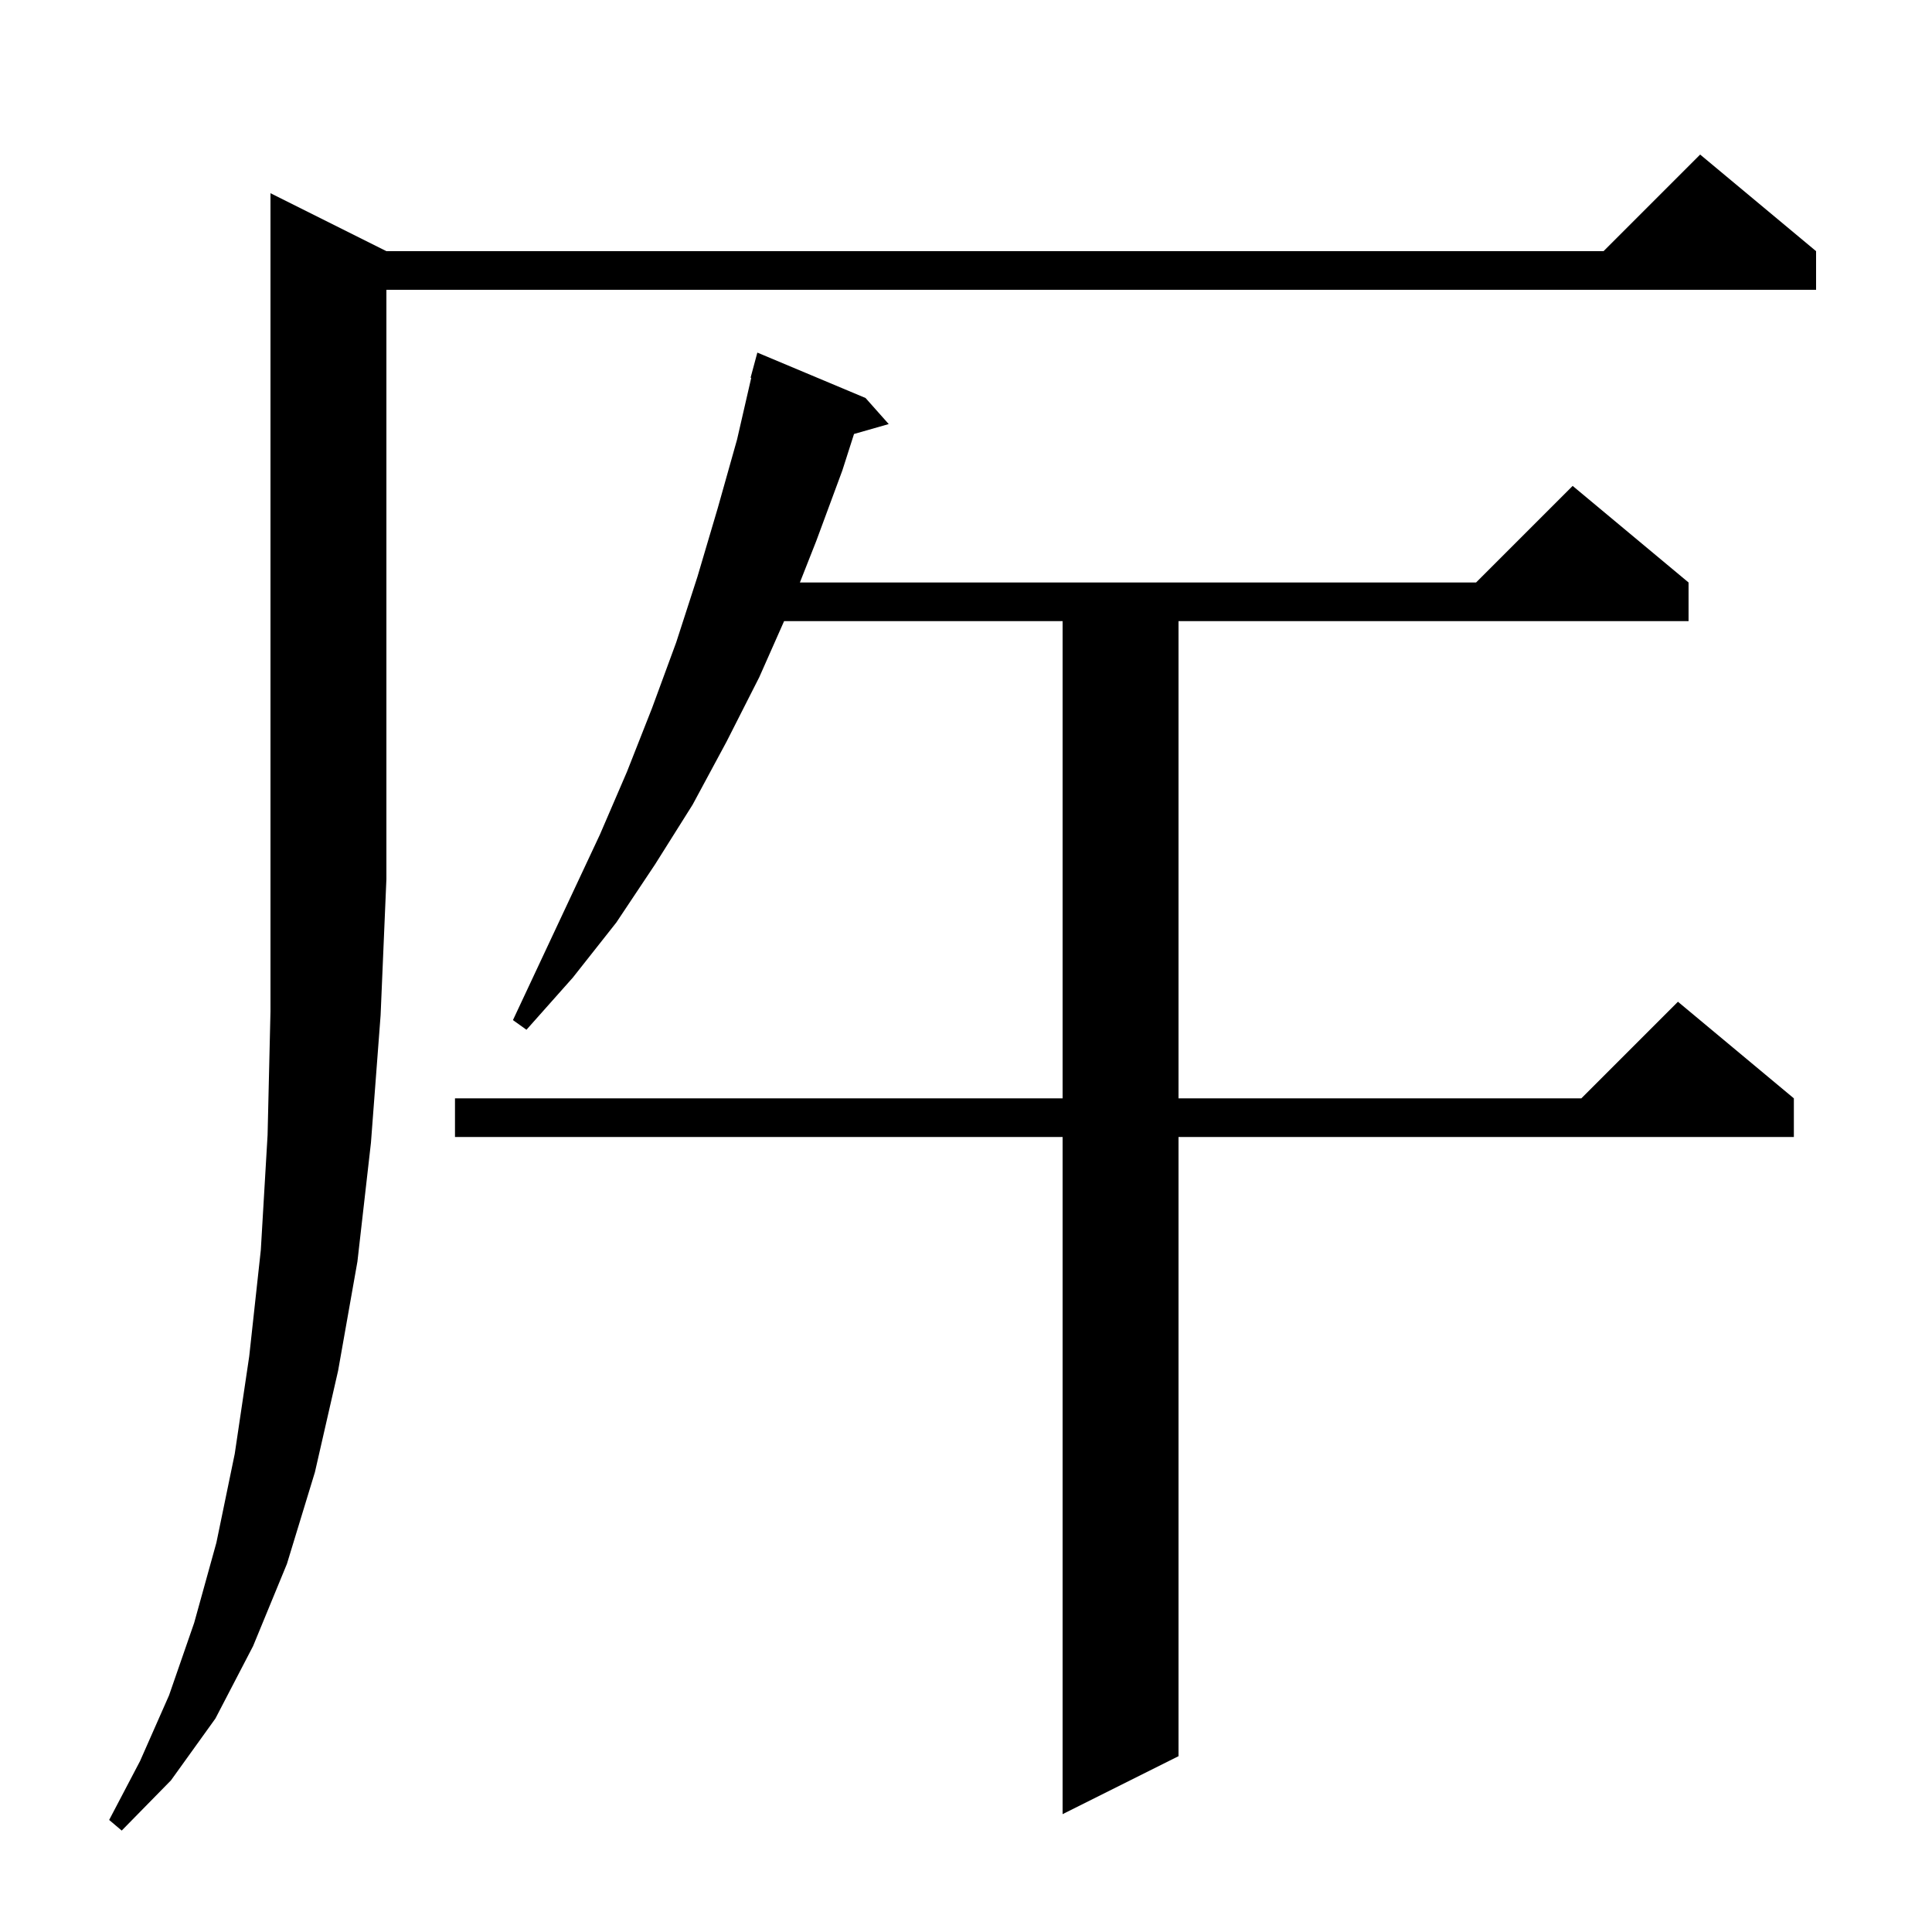 <svg xmlns="http://www.w3.org/2000/svg" xmlns:xlink="http://www.w3.org/1999/xlink" version="1.1" baseProfile="full" viewBox="0 0 200 200" width="200" height="200"><g fill="currentColor"><path d="M 40.0 26.0 L 166.0 26.0 L 176.0 16.0 L 188.0 26.0 L 188.0 30.0 L 40.0 30.0 L 40.0 91.0 L 39.4 105.1 L 38.4 118.3 L 37.0 130.6 L 35.0 141.9 L 32.6 152.4 L 29.7 161.9 L 26.2 170.4 L 22.3 177.9 L 17.7 184.3 L 12.6 189.5 L 11.3 188.4 L 14.5 182.3 L 17.5 175.5 L 20.1 168.0 L 22.4 159.7 L 24.3 150.5 L 25.8 140.4 L 27.0 129.4 L 27.7 117.5 L 28.0 104.7 L 28.0 20.0 Z M 89.6 41.2 L 92.0 43.9 L 88.408 44.926 L 87.2 48.7 L 84.5 56.0 L 82.804 60.3 L 152.8 60.3 L 162.8 50.3 L 174.8 60.3 L 174.8 64.3 L 122.0 64.3 L 122.0 113.7 L 163.7 113.7 L 173.7 103.7 L 185.7 113.7 L 185.7 117.7 L 122.0 117.7 L 122.0 181.8 L 110.0 187.8 L 110.0 117.7 L 47.1 117.7 L 47.1 113.7 L 110.0 113.7 L 110.0 64.3 L 81.169 64.3 L 78.6 70.1 L 75.2 76.8 L 71.7 83.3 L 67.8 89.5 L 63.8 95.5 L 59.3 101.2 L 54.5 106.6 L 53.1 105.6 L 62.1 86.4 L 64.9 79.9 L 67.5 73.3 L 70.0 66.5 L 72.2 59.7 L 74.3 52.6 L 76.3 45.5 L 77.768 39.112 L 77.7 39.1 L 78.4 36.5 Z "/></g></svg>